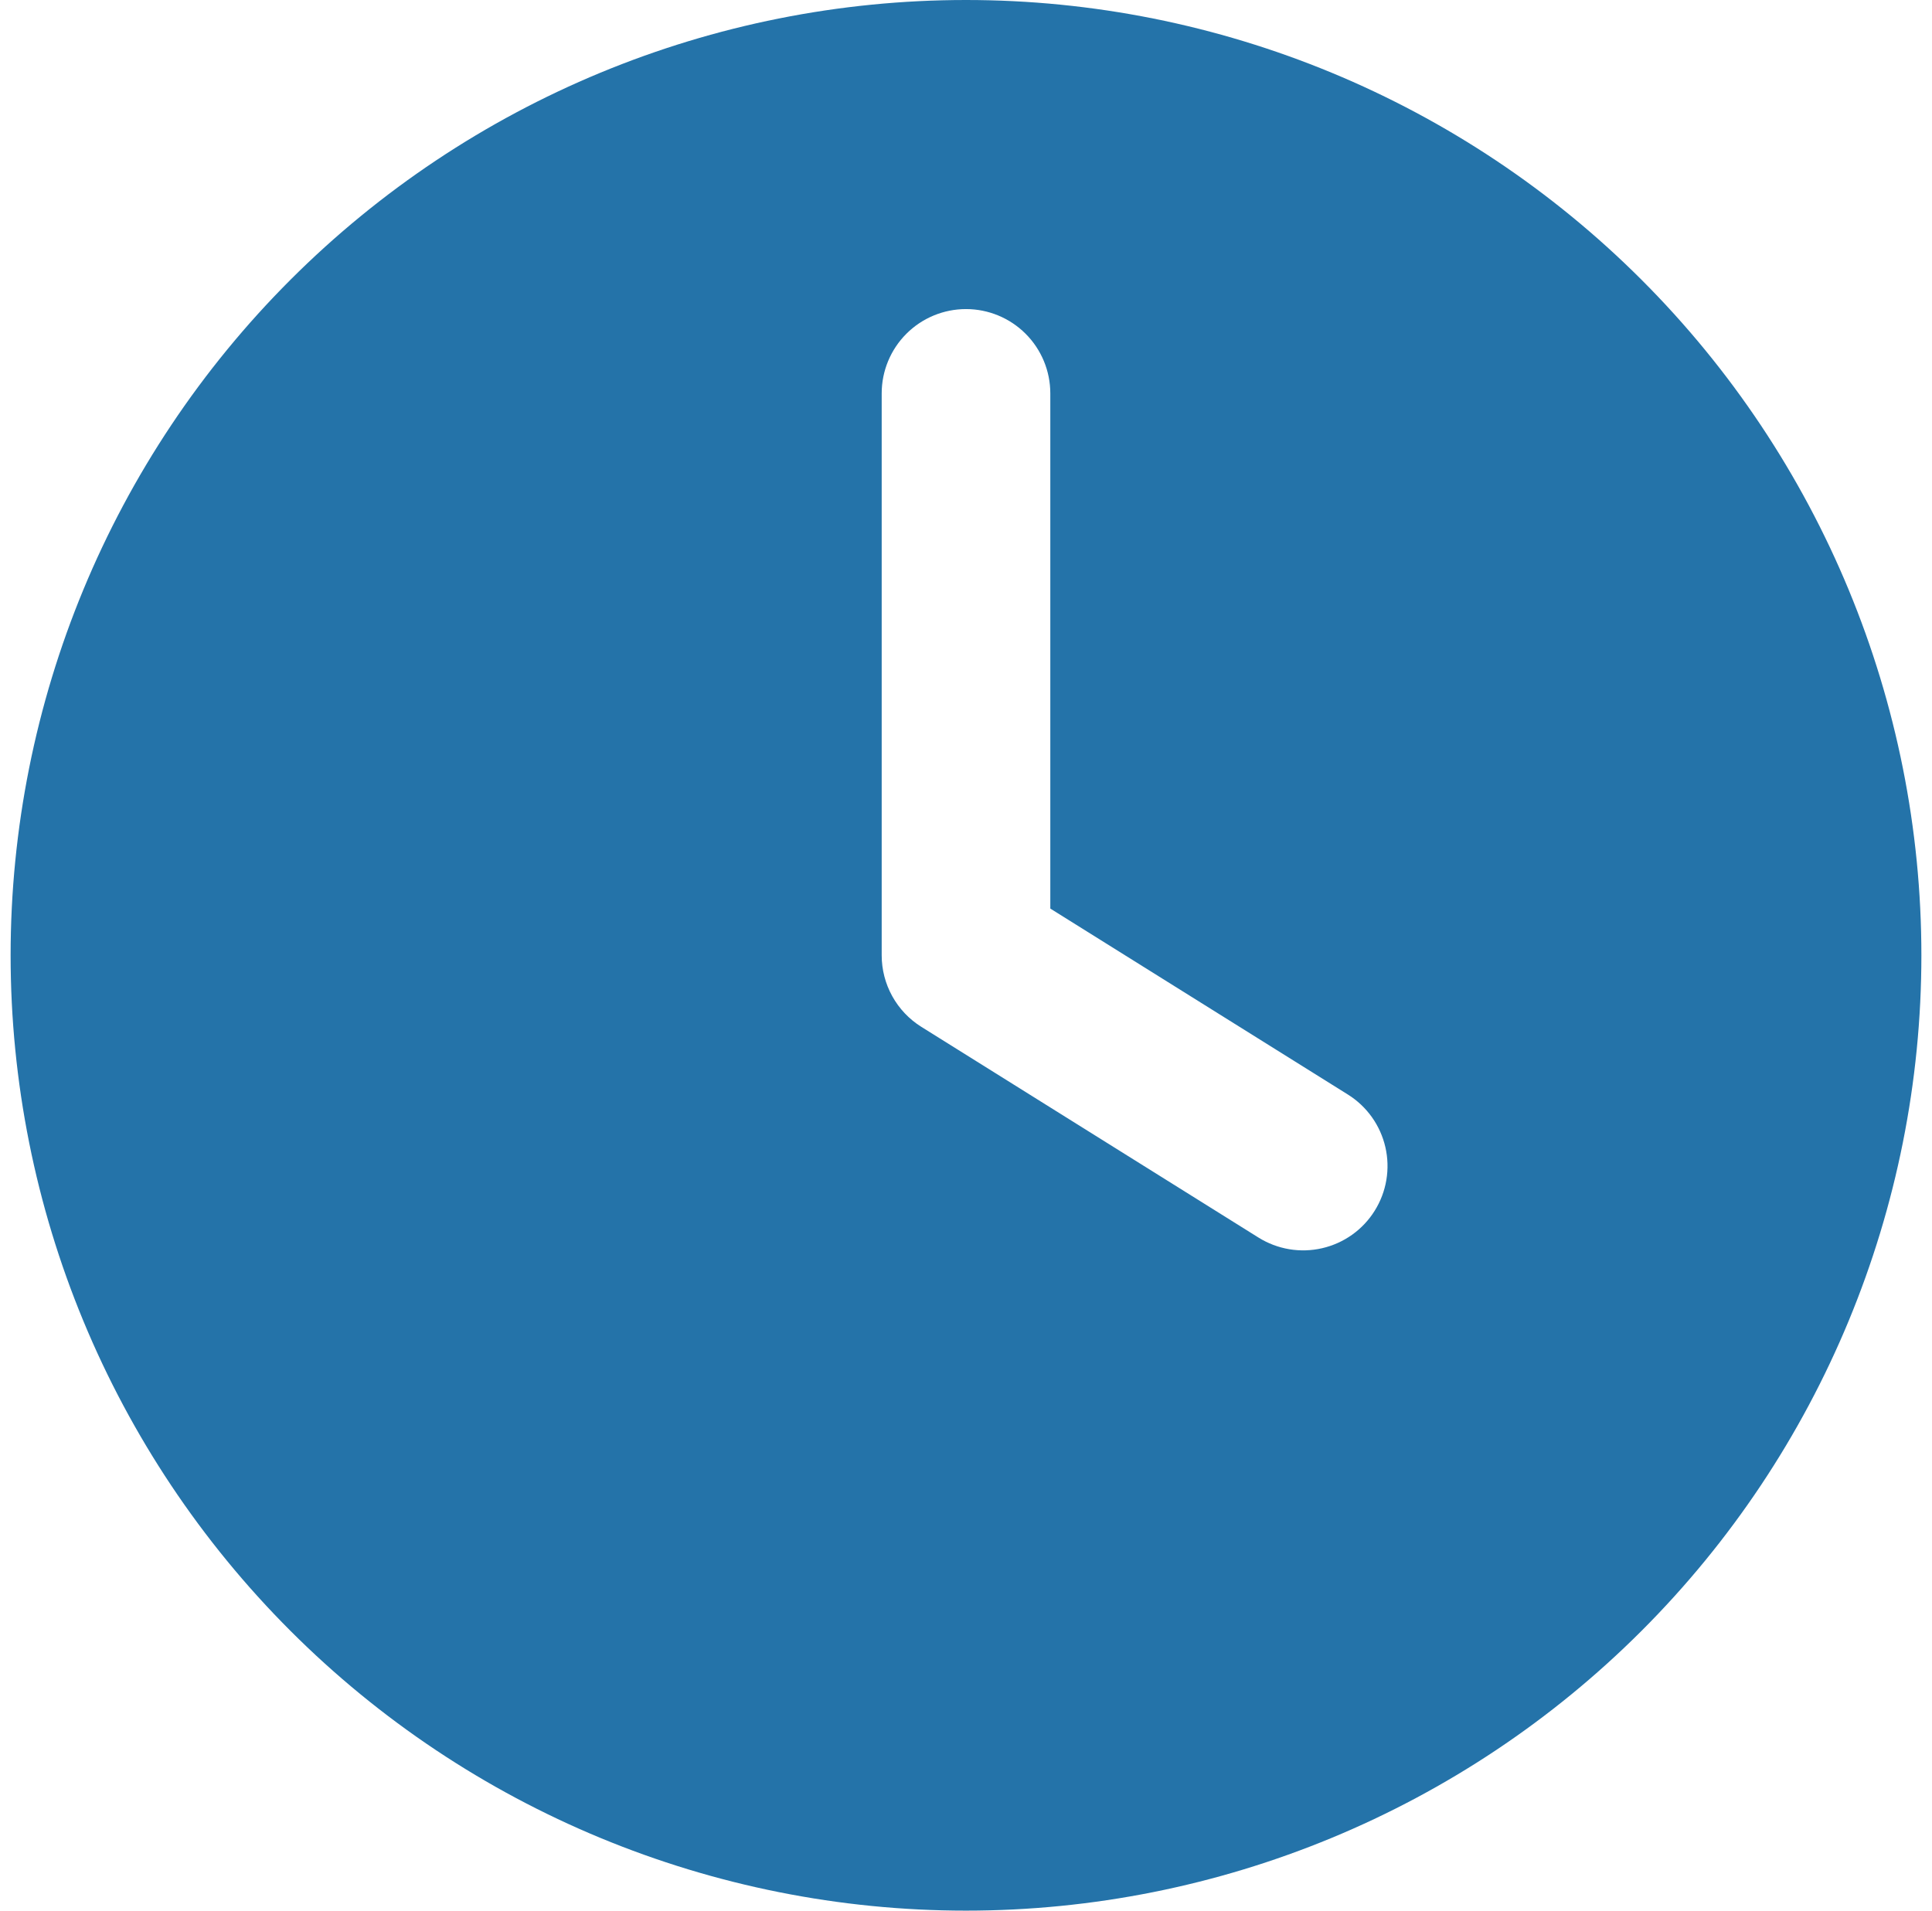 <?xml version="1.0" encoding="UTF-8"?> <svg xmlns="http://www.w3.org/2000/svg" width="91" height="90" viewBox="0 0 91 90" fill="none"><path fill-rule="evenodd" clip-rule="evenodd" d="M0.5 45C0.5 33.065 5.241 21.619 13.68 13.18C22.119 4.741 33.565 0 45.5 0C57.435 0 68.881 4.741 77.32 13.18C85.759 21.619 90.5 33.065 90.5 45C90.5 56.935 85.759 68.381 77.32 76.82C68.881 85.259 57.435 90 45.5 90C33.565 90 22.119 85.259 13.68 76.82C5.241 68.381 0.5 56.935 0.5 45ZM49.471 18.529C49.471 17.476 49.052 16.466 48.308 15.722C47.563 14.977 46.553 14.559 45.5 14.559C44.447 14.559 43.437 14.977 42.692 15.722C41.948 16.466 41.529 17.476 41.529 18.529V45C41.529 45.673 41.7 46.335 42.026 46.924C42.352 47.513 42.822 48.01 43.393 48.367L59.275 58.294C60.168 58.852 61.247 59.034 62.273 58.797C62.782 58.68 63.262 58.464 63.687 58.162C64.112 57.859 64.473 57.476 64.749 57.033C65.026 56.591 65.213 56.099 65.299 55.585C65.386 55.07 65.37 54.544 65.253 54.035C65.136 53.527 64.92 53.047 64.618 52.622C64.315 52.197 63.932 51.836 63.489 51.559L49.471 42.798V18.529Z" fill="#2473A9"></path></svg> 